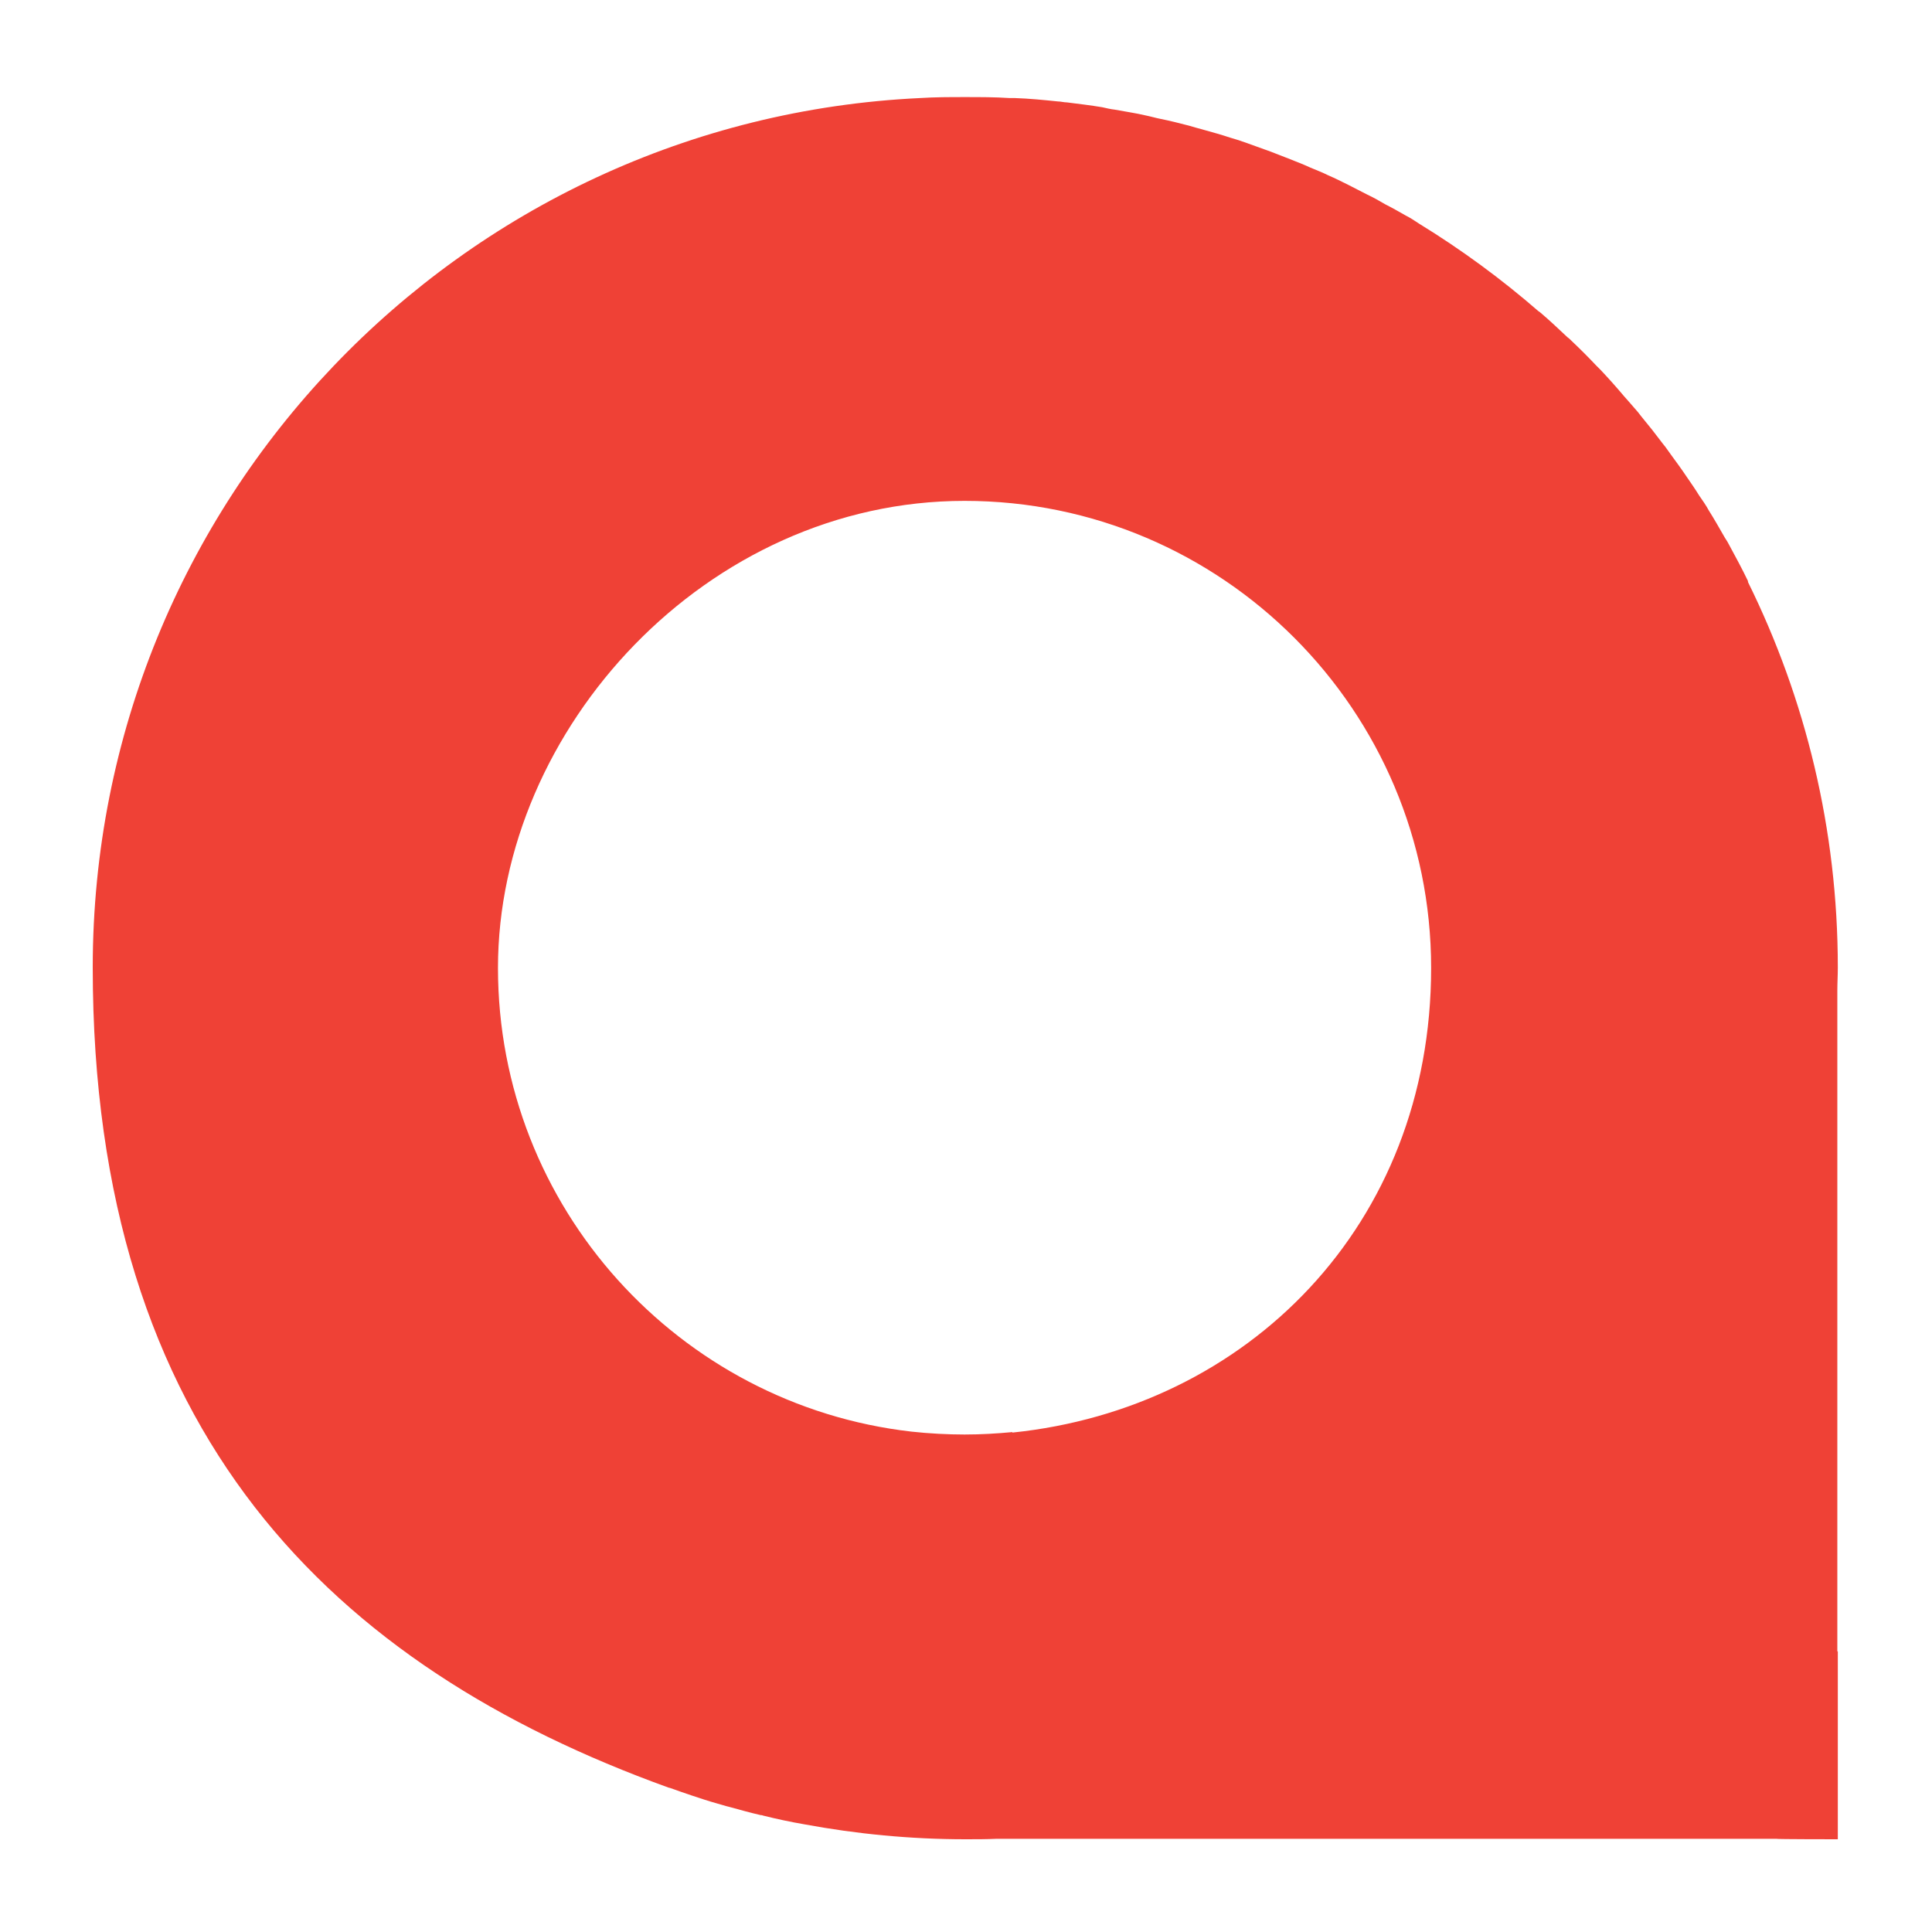 <?xml version="1.0" encoding="UTF-8"?>
<svg xmlns="http://www.w3.org/2000/svg" id="Layer_1" version="1.1" viewBox="0 0 400 400">
  <defs>
    <style>
      .st0 {
        fill: #ef4136;
      }
    </style>
  </defs>
  <path class="st0" d="M380.4,341.9h0s0-136.8,0-136.8c0-1.6.1-3.2.1-4.8,0-28.6-6.7-55.7-18.6-79.8,0,0,0-.1,0-.2-1.2-2.5-2.5-4.9-3.8-7.3-.3-.6-.6-1.1-1-1.7-1.1-1.9-2.1-3.7-3.3-5.6-.6-1.1-1.3-2.1-2-3.1-.8-1.3-1.7-2.6-2.6-3.9-1-1.5-2.1-3-3.2-4.5-.6-.8-1.1-1.6-1.7-2.3-1.5-2-3-3.9-4.5-5.7-.2-.3-.5-.6-.7-.9-.7-.8-1.3-1.5-2-2.3-.3-.3-.5-.6-.8-.9-1.6-1.9-3.2-3.7-4.9-5.5-.3-.3-.6-.6-.9-.9-1.7-1.8-3.4-3.5-5.2-5.2-.3-.3-.5-.5-.8-.7-1.8-1.7-3.7-3.5-5.6-5.1,0,0-.2-.2-.3-.2-7.7-6.7-16-12.8-24.8-18.2-.9-.6-1.8-1.2-2.8-1.7-1.4-.8-2.8-1.6-4.2-2.3-1.2-.7-2.4-1.4-3.7-2-1.3-.7-2.6-1.3-3.9-2-1.4-.7-2.8-1.4-4.2-2-1.2-.6-2.5-1.1-3.7-1.6-1.5-.7-3.1-1.3-4.6-1.9-1.2-.5-2.4-.9-3.6-1.4-1.7-.6-3.3-1.2-5-1.8-1.1-.4-2.3-.8-3.4-1.1-1.8-.6-3.6-1.1-5.4-1.6-1.1-.3-2.2-.6-3.2-.9-1.9-.5-3.9-1-5.9-1.4-1-.2-2-.5-3-.7-2.1-.5-4.3-.8-6.4-1.2-.9-.1-1.7-.3-2.6-.5-2.4-.4-4.9-.7-7.3-1-.6,0-1.3-.2-1.9-.2-2.9-.3-5.9-.6-8.9-.7-.1,0-.3,0-.4,0-.2,0-.5,0-.7,0,0,0,0,0,0,0-3-.2-6.1-.2-9.2-.2s-6.2,0-9.3.2C95.1,24.8,19.2,103.7,19.2,200.3s49.7,144.7,119.2,169.8c.1,0,.3.1.4.1,1.4.5,2.8,1,4.3,1.5,1.8.6,3.6,1.2,5.4,1.7.8.2,1.6.5,2.5.7,2.2.6,4.3,1.2,6.5,1.7.2,0,.3,0,.5.1,2.8.7,5.6,1.3,8.5,1.8,0,0,0,0,0,0,10.8,2,22,3.1,33.4,3.1s0,0,0,0c2.2,0,4.3,0,6.5-.1h161.3c0,.1,12.8.1,12.8.1v-10.5h0v-28.4ZM209.6,296.5c-3.2.3-6.5.5-9.9.5s-7.4-.2-11-.6c-48.1-5.5-85.6-46.4-85.6-96s43.3-96.7,96.6-96.7,96.6,43.4,96.6,96.7-38.1,91.2-86.7,96.2Z"></path>
</svg>
